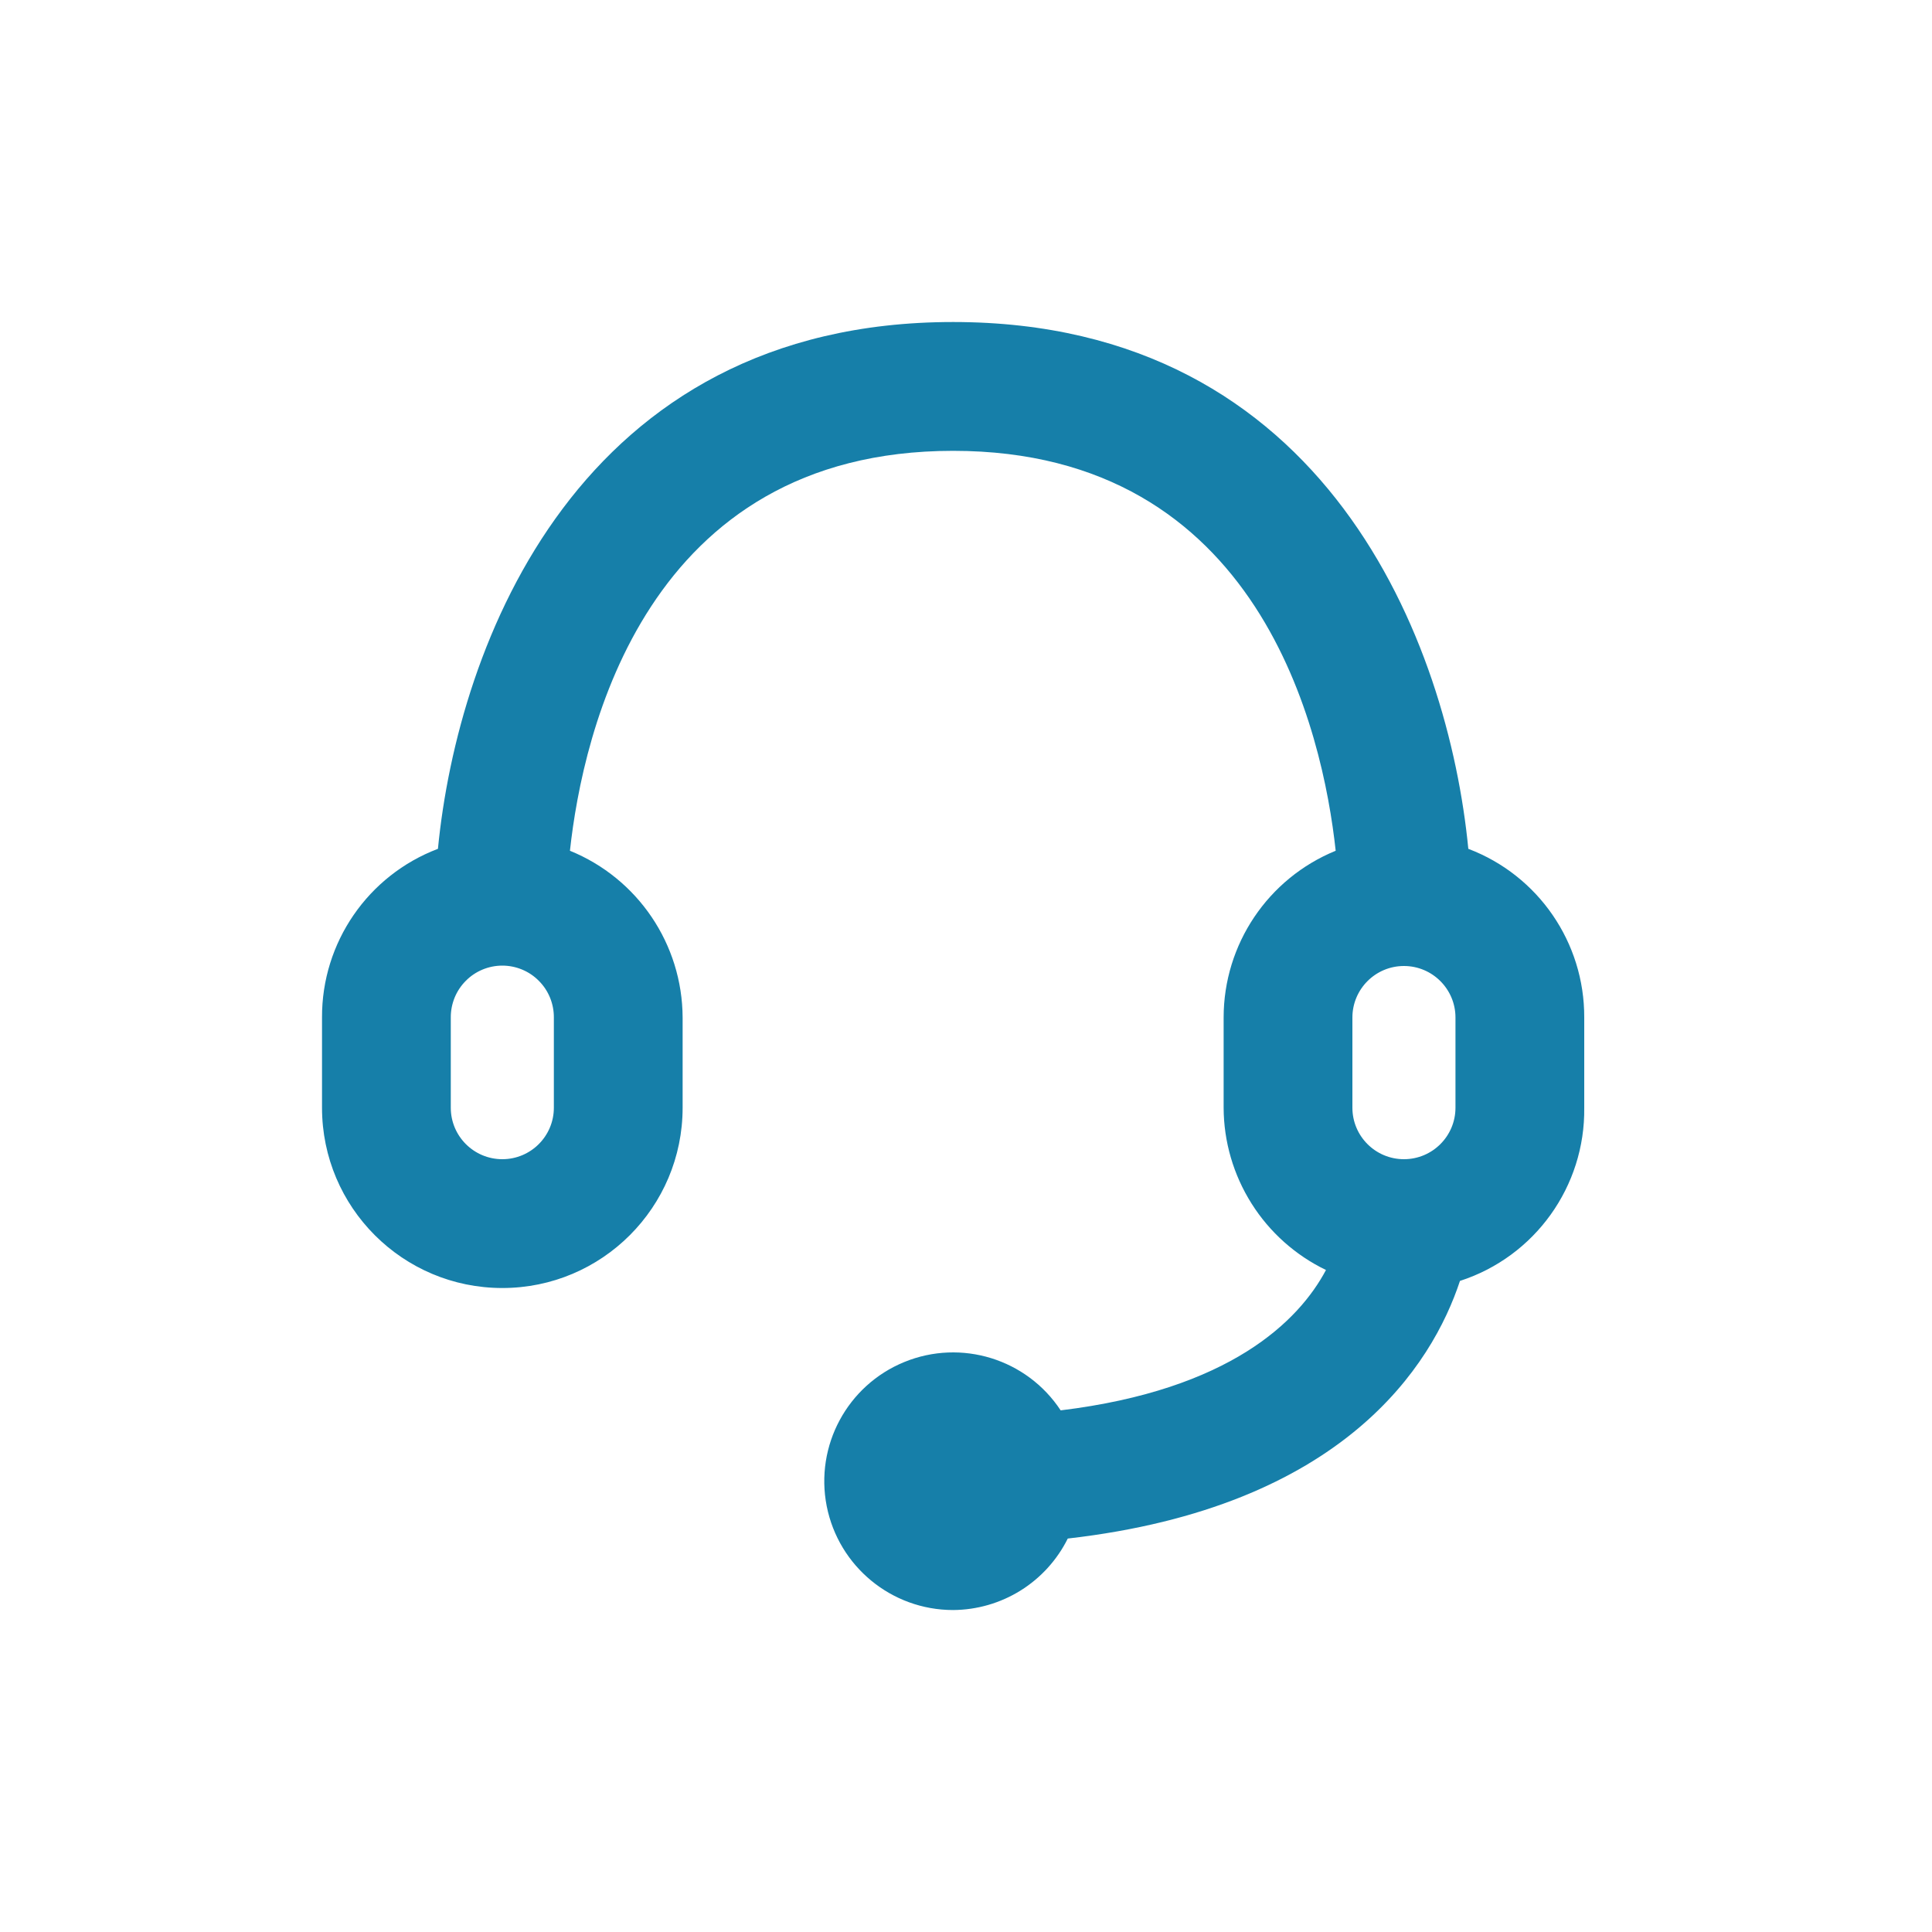 <svg width="40" height="40" viewBox="0 0 40 40" fill="none" xmlns="http://www.w3.org/2000/svg">
<path fill-rule="evenodd" clip-rule="evenodd" d="M30.4 17.574C29.987 13.334 27.48 6.667 19.733 6.667C11.987 6.667 9.48 13.334 9.067 17.574C7.617 18.124 6.66 19.516 6.667 21.067V22.934C6.667 24.996 8.338 26.667 10.4 26.667C12.462 26.667 14.133 24.995 14.133 22.934V21.067C14.127 19.55 13.206 18.186 11.8 17.614C12.067 15.16 13.373 9.334 19.733 9.334C26.093 9.334 27.387 15.16 27.654 17.614C26.251 18.187 25.334 19.552 25.334 21.067V22.934C25.336 23.636 25.537 24.324 25.912 24.918C26.286 25.512 26.821 25.989 27.453 26.294C26.893 27.347 25.467 28.774 21.96 29.2C21.259 28.136 19.903 27.716 18.723 28.199C17.544 28.681 16.87 29.931 17.116 31.182C17.363 32.432 18.459 33.334 19.733 33.334C20.227 33.331 20.711 33.191 21.13 32.93C21.549 32.669 21.887 32.296 22.107 31.854C27.827 31.2 29.654 28.254 30.227 26.52C31.778 26.018 32.821 24.564 32.8 22.934V21.067C32.806 19.516 31.85 18.124 30.4 17.574ZM11.467 22.934C11.467 23.523 10.989 24 10.4 24C9.811 24 9.333 23.523 9.333 22.934V21.067C9.332 20.926 9.359 20.787 9.412 20.656C9.465 20.526 9.544 20.407 9.643 20.308C9.742 20.207 9.86 20.128 9.99 20.074C10.12 20.02 10.259 19.992 10.4 19.992C10.541 19.992 10.68 20.02 10.81 20.074C10.94 20.128 11.058 20.207 11.157 20.308C11.256 20.407 11.335 20.526 11.388 20.656C11.441 20.787 11.468 20.926 11.467 21.067V22.934ZM28 21.067C28 20.478 28.478 20 29.067 20C29.656 20 30.134 20.478 30.134 21.067V22.934C30.134 23.523 29.656 24 29.067 24C28.478 24 28 23.523 28 22.934V21.067Z" fill="#167FA9"/>
</svg>
